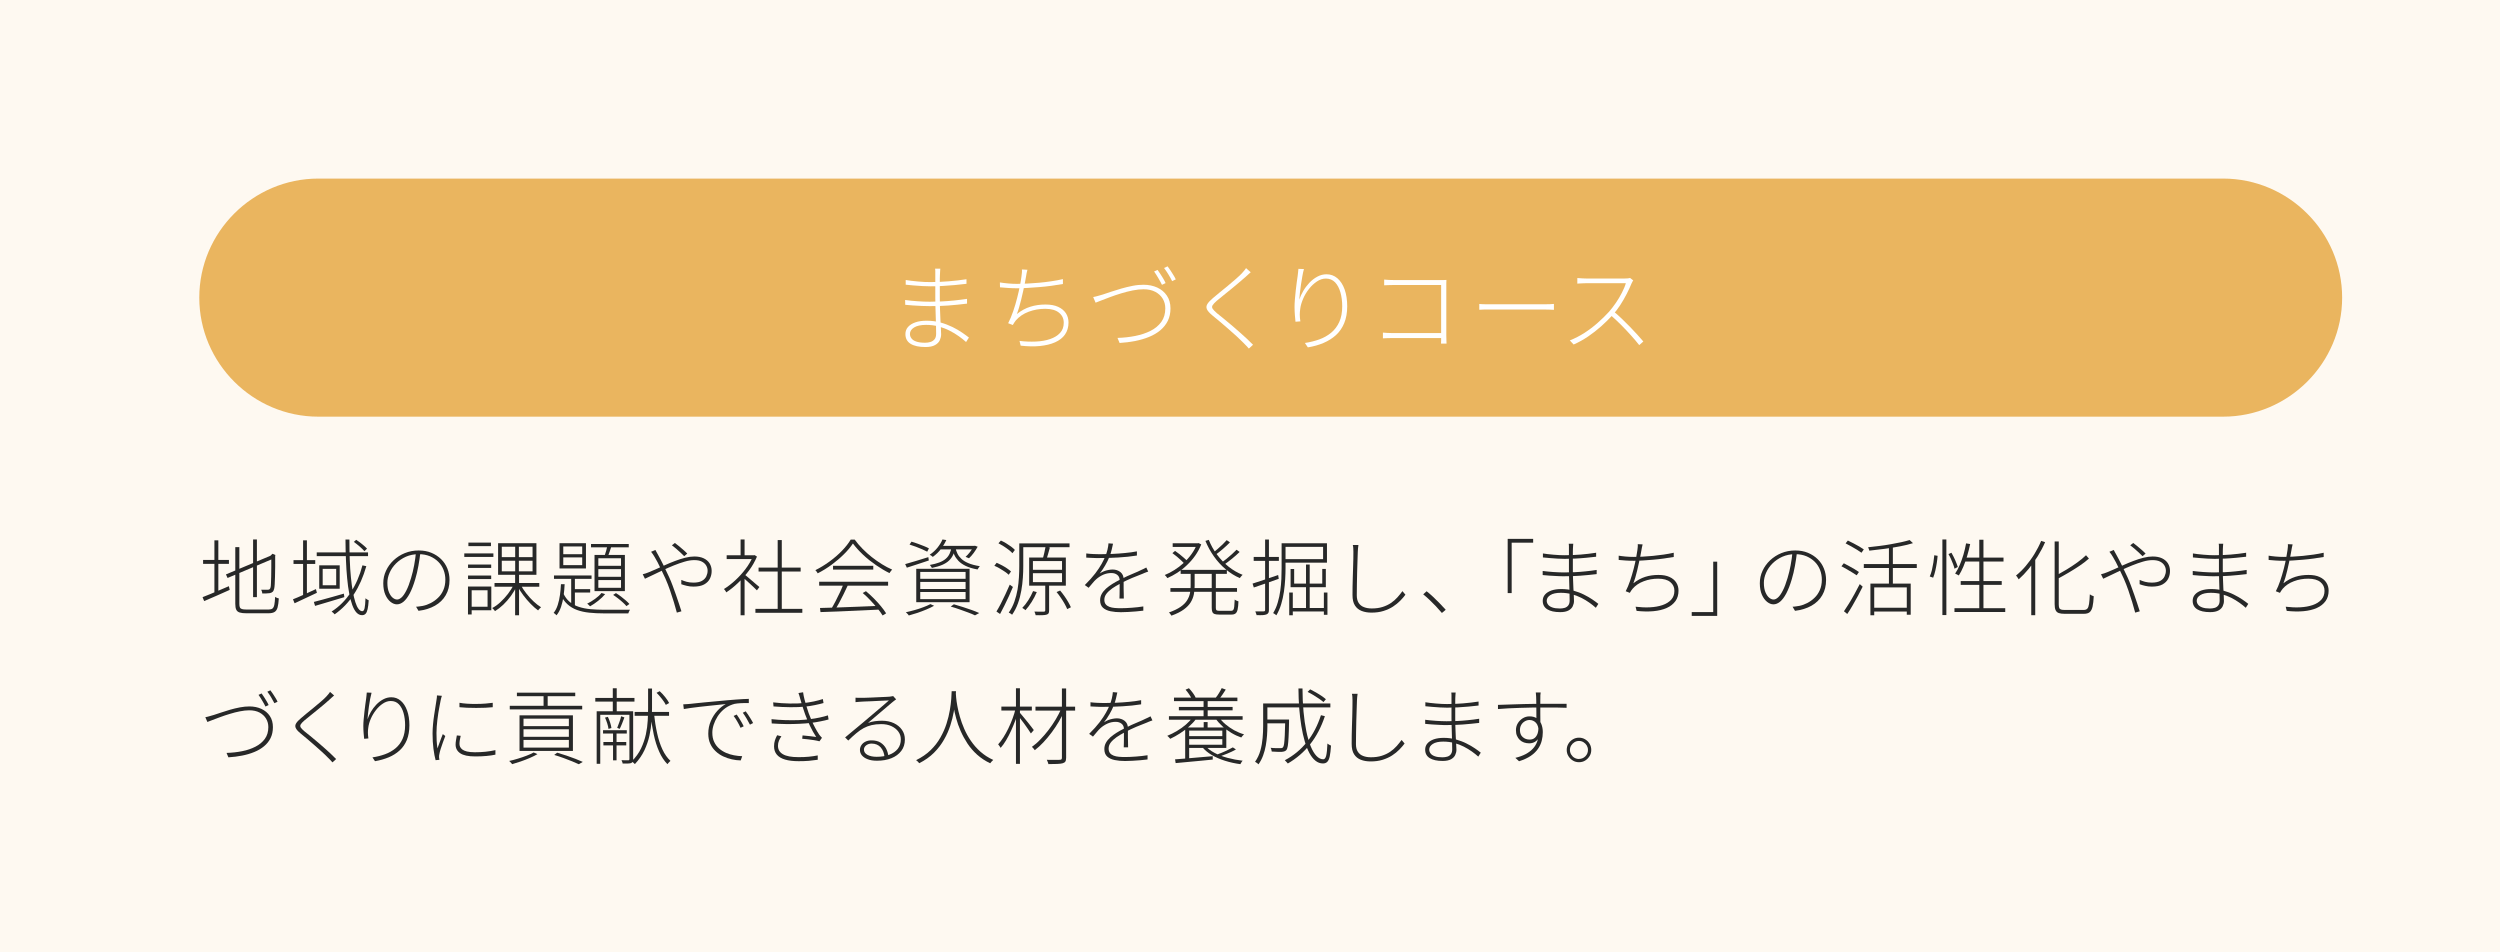 <?xml version="1.0" encoding="UTF-8"?>
<svg id="_レイヤー_1" data-name="レイヤー 1" xmlns="http://www.w3.org/2000/svg" viewBox="0 0 420 160">
  <defs>
    <style>
      .cls-1 {
        fill: #fef9f1;
      }

      .cls-2 {
        fill: #fff;
      }

      .cls-3 {
        fill: #272828;
      }

      .cls-4 {
        fill: #eab55f;
      }
    </style>
  </defs>
  <rect class="cls-1" width="420" height="160"/>
  <path class="cls-4" d="M393.48,50c0,11-9,20-20,20H53.48c-11,0-20-9-20-20h0c0-11,9-20,20-20h320c11,0,20,9,20,20h0Z"/>
  <g>
    <path class="cls-3" d="M34.04,100.32c.37-.14.8-.31,1.27-.51.48-.2.98-.41,1.52-.64.54-.22,1.08-.45,1.62-.69l.14.62c-.75.34-1.5.67-2.25,1-.75.33-1.43.62-2.04.88l-.27-.66ZM34.12,94.07h4.34v.66h-4.34v-.66ZM36.02,90.78h.66v8.97h-.66v-8.97ZM37.96,96.5l7.71-3.23.27.57-7.71,3.26-.27-.6ZM39.55,91.92h.66v9.55c0,.24.03.43.09.57.06.14.18.23.34.28.17.05.42.08.74.08h3.75c.29,0,.51-.06.65-.17.14-.12.25-.33.31-.64.06-.31.11-.75.13-1.32.09.07.2.12.31.17.12.05.22.08.31.1-.04.63-.1,1.13-.2,1.49-.1.36-.26.62-.5.77-.23.15-.58.23-1.04.23h-3.71c-.48,0-.85-.04-1.13-.13-.28-.09-.47-.25-.57-.48-.11-.23-.16-.55-.16-.97v-9.52ZM42.52,90.63h.64v9.69h-.64v-9.69ZM45.57,93.37h-.14l.22-.21.13-.13.49.21-.04.14c0,.64,0,1.27,0,1.87,0,.6-.01,1.15-.03,1.65s-.03.91-.05,1.25c-.02.34-.05.58-.08.71-.05.26-.14.45-.27.57-.14.12-.3.19-.5.22-.18.03-.39.04-.62.05-.24,0-.45,0-.62,0,0-.1-.03-.21-.06-.33-.03-.12-.07-.22-.12-.3.2,0,.41.01.63.01h.46c.12,0,.22-.03.31-.08.08-.05.14-.17.18-.34.03-.1.05-.31.06-.63.01-.32.03-.71.04-1.19,0-.48.02-1.01.02-1.6,0-.59,0-1.22,0-1.87Z"/>
    <path class="cls-3" d="M49.22,100.68c.49-.19,1.08-.44,1.76-.75.68-.31,1.38-.63,2.09-.96l.17.62c-.65.31-1.31.62-1.96.92-.65.31-1.25.59-1.79.84l-.27-.67ZM49.31,94.1h3.65v.64h-3.65v-.64ZM50.92,90.78h.64v9.38h-.64v-9.38ZM52.74,101.12c.41-.11.89-.24,1.44-.38s1.13-.31,1.74-.48c.62-.18,1.23-.35,1.85-.53l.08.59c-.87.26-1.73.52-2.6.78-.86.26-1.64.49-2.32.69l-.2-.66ZM53.21,92.8h8.62v.63h-8.62v-.63ZM53.63,94.98h3.44v3.93h-3.44v-3.93ZM54.21,95.57v2.76h2.27v-2.76h-2.27ZM60.9,94.98l.64.14c-.51,1.8-1.21,3.38-2.09,4.73-.88,1.35-1.96,2.47-3.23,3.36-.03-.04-.07-.09-.13-.15-.06-.07-.13-.13-.2-.18-.07-.06-.13-.1-.18-.14,1.28-.82,2.35-1.89,3.21-3.21.86-1.32,1.52-2.83,1.97-4.55ZM58.03,90.64h.67c0,1.2.02,2.34.06,3.4.04,1.06.1,2.04.19,2.93s.19,1.7.32,2.4c.13.7.27,1.3.43,1.8s.34.87.54,1.13c.2.26.41.38.63.38.18,0,.3-.17.38-.5.07-.33.13-.89.15-1.67.07.07.16.13.27.2.1.07.19.11.27.14-.04.63-.1,1.12-.18,1.48-.08.36-.19.62-.34.78-.15.16-.35.24-.6.24-.35,0-.65-.15-.92-.43s-.51-.71-.71-1.25-.37-1.2-.52-1.96c-.15-.76-.26-1.61-.35-2.56-.09-.95-.16-1.97-.2-3.06-.05-1.09-.07-2.23-.08-3.43ZM59.43,91.05l.41-.36c.33.21.66.46,1.01.74.35.28.62.53.81.74l-.43.43c-.2-.22-.46-.48-.8-.78s-.67-.55-.99-.78Z"/>
    <path class="cls-3" d="M70.63,92.79c-.08.73-.2,1.49-.34,2.28s-.32,1.54-.53,2.24c-.28.96-.59,1.75-.92,2.38-.33.62-.68,1.09-1.04,1.39s-.73.45-1.13.45c-.35,0-.7-.14-1.05-.41-.35-.28-.65-.68-.88-1.2-.23-.53-.35-1.17-.35-1.93s.15-1.44.46-2.1c.3-.66.73-1.25,1.27-1.76.55-.51,1.18-.92,1.9-1.21.72-.29,1.49-.44,2.31-.44s1.51.13,2.14.39c.63.26,1.18.62,1.64,1.07.46.45.81.98,1.05,1.58.24.6.36,1.24.36,1.91,0,.98-.21,1.84-.64,2.57-.42.73-1.03,1.32-1.81,1.76-.78.44-1.7.73-2.76.86l-.41-.69c.2,0,.4-.03.6-.06.21-.03.38-.06.53-.08.45-.09.89-.25,1.34-.48.44-.23.85-.52,1.22-.88.37-.35.67-.78.89-1.29.22-.5.34-1.09.34-1.75,0-.58-.1-1.12-.3-1.64-.2-.51-.49-.97-.88-1.36-.39-.39-.86-.7-1.41-.94-.56-.23-1.19-.35-1.9-.35-.78,0-1.5.15-2.14.43-.64.29-1.2.67-1.67,1.14-.47.47-.82.99-1.07,1.56-.25.57-.37,1.13-.37,1.68,0,.65.09,1.19.27,1.6.18.42.39.72.64.92.25.2.49.29.73.29s.48-.12.74-.35c.26-.23.53-.62.8-1.15.28-.53.54-1.24.8-2.11.21-.68.38-1.4.52-2.15.14-.75.24-1.49.31-2.21h.73Z"/>
    <path class="cls-3" d="M78,92.97h4.89v.6h-4.89v-.6ZM78.62,98.54h.62v4.69h-.62v-4.69ZM78.63,94.84h3.89v.57h-3.89v-.57ZM78.63,96.69h3.89v.59h-3.89v-.59ZM78.69,91.16h3.79v.59h-3.79v-.59ZM78.94,98.54h3.6v3.99h-3.6v-.6h2.97v-2.77h-2.97v-.62ZM86.29,98.25l.52.2c-.25.56-.58,1.11-.97,1.66-.4.55-.83,1.04-1.29,1.48-.46.44-.93.8-1.39,1.08-.03-.05-.07-.1-.13-.17-.06-.07-.11-.13-.17-.19-.06-.06-.11-.11-.17-.16.47-.24.93-.57,1.38-.99.45-.42.88-.88,1.27-1.39.39-.51.71-1.02.95-1.53ZM83.08,97.94h7.52v.63h-7.52v-.63ZM83.68,91.26h6.44v5.31h-6.44v-5.31ZM84.3,91.85v1.75h5.17v-1.75h-5.17ZM84.3,94.2v1.78h5.17v-1.78h-5.17ZM86.55,91.57h.62v4.72h.03v7.07h-.66v-7.07h.01v-4.72ZM87.48,98.27c.25.48.57.96.95,1.44.38.49.78.93,1.21,1.33.43.4.85.73,1.26.98-.06.05-.11.1-.18.16s-.12.12-.18.19c-.06.06-.1.13-.14.18-.4-.29-.82-.66-1.25-1.1-.43-.44-.84-.92-1.23-1.44-.39-.51-.71-1.02-.97-1.53l.52-.22Z"/>
    <path class="cls-3" d="M94.24,98.15h.62c-.03.65-.09,1.31-.18,1.96-.09.65-.23,1.26-.42,1.83-.19.56-.44,1.04-.77,1.43-.05-.07-.12-.14-.22-.22-.1-.08-.18-.14-.26-.19.29-.35.52-.8.69-1.33.17-.53.3-1.1.38-1.71.08-.61.13-1.2.16-1.78ZM93.07,96.68h6.31v.57h-6.31v-.57ZM94,91.26h4.44v4.24h-4.44v-4.24ZM94.63,99.65c.27.61.63,1.09,1.07,1.46s.96.65,1.54.84c.58.19,1.23.32,1.95.39.71.06,1.49.1,2.32.1h1.54c.37,0,.75,0,1.13,0,.38,0,.72,0,1.01,0h.64c-.05.07-.1.17-.15.29-.06.12-.1.23-.13.32h-4.05c-.91,0-1.74-.04-2.5-.12-.76-.08-1.44-.23-2.05-.45s-1.14-.54-1.61-.96c-.47-.42-.86-.97-1.18-1.65l.46-.21ZM94.63,91.81v1.29h3.18v-1.29h-3.18ZM94.63,93.64v1.3h3.18v-1.3h-3.18ZM95.96,96.85h.62v5.17l-.62-.41v-4.76ZM96.29,98.97h2.86v.57h-2.86v-.57ZM101.07,99.63l.6.18c-.32.38-.71.76-1.18,1.13-.47.37-.92.68-1.36.92-.03-.03-.07-.07-.13-.13-.06-.06-.11-.12-.18-.18-.06-.06-.12-.1-.18-.13.45-.22.89-.49,1.33-.81.44-.31.8-.64,1.08-.99ZM99.29,91.39h6.34v.56h-6.34v-.56ZM99.88,93.23h5.1v6.08h-5.1v-6.08ZM100.52,93.79v1.27h3.81v-1.27h-3.81ZM100.52,95.61v1.29h3.81v-1.29h-3.81ZM100.52,97.45v1.3h3.81v-1.3h-3.81ZM102.09,91.54l.67.11c-.1.33-.21.67-.34,1.03-.12.36-.23.67-.34.93l-.55-.11c.1-.28.21-.61.31-.98.1-.37.18-.7.24-.98ZM103,99.95l.48-.31c.28.17.56.36.85.58.29.22.56.44.8.65.25.21.45.42.61.6l-.5.36c-.16-.2-.36-.41-.61-.63-.25-.22-.51-.45-.8-.67-.28-.22-.56-.42-.83-.59Z"/>
    <path class="cls-3" d="M107.96,96.48c.16-.04.34-.09.53-.15.2-.06.35-.13.48-.18.32-.12.71-.29,1.18-.5s.98-.44,1.53-.69c.55-.25,1.12-.49,1.71-.71.59-.23,1.16-.41,1.72-.55s1.07-.21,1.54-.21c.61,0,1.13.1,1.56.3.43.2.77.49,1,.85.23.37.35.8.35,1.28s-.1.9-.3,1.3c-.2.4-.52.72-.97.97-.44.24-1.04.36-1.79.36-.39,0-.77-.04-1.12-.13s-.66-.17-.92-.27v-.73c.27.12.56.23.9.32.34.09.72.14,1.13.14.61,0,1.08-.1,1.43-.29.35-.2.59-.45.74-.76.14-.31.22-.62.22-.95,0-.31-.08-.6-.24-.87-.16-.27-.4-.49-.73-.66-.33-.17-.75-.25-1.27-.25-.49,0-1.02.08-1.6.25-.58.17-1.19.38-1.83.64-.64.26-1.26.53-1.86.81-.61.28-1.17.56-1.69.81-.52.26-.95.46-1.31.62l-.38-.77ZM110.12,92.41c.04.07.08.15.13.25.05.1.11.21.17.31.06.1.11.2.16.29.26.47.56,1.03.88,1.69.33.66.64,1.33.95,2,.21.46.41.94.6,1.46s.38,1.03.56,1.55c.18.51.34,1,.5,1.47.15.47.29.89.41,1.27l-.77.22c-.14-.53-.31-1.12-.5-1.76-.2-.64-.41-1.29-.64-1.97-.23-.67-.49-1.33-.77-1.97-.24-.51-.48-1.01-.7-1.48-.22-.48-.43-.9-.62-1.27-.19-.37-.36-.67-.5-.89-.07-.13-.17-.28-.28-.45-.11-.17-.22-.31-.32-.43l.74-.31ZM114.95,93.44c-.19-.19-.4-.39-.64-.62-.24-.22-.49-.44-.74-.66s-.48-.4-.69-.55l.5-.39c.16.11.36.27.62.48.25.21.51.42.78.66.27.23.49.45.68.64l-.5.43Z"/>
    <path class="cls-3" d="M126.5,93.29h.14l.14-.03.39.25c-.35.83-.8,1.62-1.36,2.37-.56.75-1.18,1.44-1.83,2.06s-1.31,1.15-1.97,1.58c-.02-.06-.05-.12-.1-.2-.05-.07-.1-.14-.15-.21-.05-.06-.09-.12-.14-.15.63-.39,1.27-.88,1.9-1.46.63-.58,1.22-1.22,1.74-1.92.53-.7.94-1.41,1.24-2.13v-.17ZM122.08,93.29h4.68v.63h-4.68v-.63ZM124.42,90.63h.67v3h-.67v-3ZM124.42,97.13l.67-.8v7.03h-.67v-6.23ZM125.05,96.48c.11.08.29.23.52.43.24.2.49.42.76.65s.52.45.75.64c.23.2.39.34.5.42l-.42.56c-.12-.13-.29-.3-.52-.51-.22-.21-.46-.43-.72-.67-.26-.24-.5-.46-.74-.67-.23-.21-.42-.36-.55-.48l.41-.38ZM126.91,102.29h7.88v.66h-7.88v-.66ZM127.44,95.36h7.07v.66h-7.07v-.66ZM130.65,90.73h.69v11.89h-.69v-11.89Z"/>
    <path class="cls-3" d="M143.28,91.32c-.38.58-.88,1.18-1.5,1.79-.62.62-1.31,1.2-2.06,1.76-.76.56-1.54,1.04-2.35,1.45-.03-.06-.06-.12-.1-.18s-.09-.13-.14-.19-.1-.11-.15-.16c.8-.4,1.59-.88,2.36-1.44s1.47-1.16,2.09-1.8c.62-.64,1.12-1.27,1.49-1.9h.67c.37.52.81,1.03,1.3,1.53.49.5,1.01.97,1.57,1.41.56.44,1.13.84,1.71,1.2.58.36,1.15.66,1.71.9-.07.08-.15.17-.24.29s-.15.22-.21.3c-.74-.36-1.49-.81-2.26-1.34s-1.49-1.1-2.16-1.73c-.67-.63-1.24-1.26-1.71-1.89ZM137.62,97.73h11.58v.66h-11.58v-.66ZM137.76,102.14c.8-.02,1.75-.05,2.83-.08,1.09-.04,2.25-.08,3.48-.13,1.23-.05,2.46-.1,3.7-.15v.63c-1.22.06-2.42.11-3.63.17-1.2.06-2.35.1-3.43.15-1.08.04-2.04.08-2.87.1l-.08-.69ZM141.7,98.12l.73.22c-.21.46-.45.94-.69,1.45-.25.51-.5,1-.76,1.48-.26.48-.51.91-.76,1.29l-.6-.21c.23-.38.48-.82.74-1.32.26-.5.51-1.01.75-1.52s.44-.98.59-1.4ZM139.95,95.05h6.76v.64h-6.76v-.64ZM144.93,99.63l.55-.31c.44.36.88.77,1.32,1.21.44.44.84.88,1.2,1.32.36.44.65.83.87,1.19l-.59.36c-.21-.35-.5-.75-.87-1.2s-.76-.89-1.19-1.35c-.43-.46-.86-.87-1.29-1.23Z"/>
    <path class="cls-3" d="M152.07,94.77c.49-.14,1.09-.31,1.78-.52s1.4-.43,2.11-.65l.08.56c-.64.21-1.29.43-1.93.64-.64.21-1.23.41-1.76.57l-.28-.6ZM156.31,101.49l.62.28c-.37.21-.8.41-1.29.62-.49.21-.99.39-1.5.57-.52.17-1.01.32-1.46.44-.03-.05-.07-.1-.13-.18-.06-.07-.12-.14-.19-.2-.07-.06-.13-.11-.18-.16.48-.1.97-.23,1.48-.37.51-.14.99-.3,1.46-.48.46-.17.87-.35,1.21-.53ZM152.81,91.48l.32-.48c.33.09.67.21,1.04.34.36.13.71.26,1.05.4.34.14.62.26.84.39l-.29.55c-.22-.12-.5-.25-.84-.4-.34-.14-.69-.29-1.06-.43-.37-.14-.72-.26-1.06-.36ZM153.93,95.56h8.96v5.61h-8.96v-5.61ZM154.6,96.09v1.15h7.62v-1.15h-7.62ZM154.6,97.77v1.18h7.62v-1.18h-7.62ZM154.6,99.46v1.19h7.62v-1.19h-7.62ZM158.34,90.63l.64.1c-.22.49-.52.98-.88,1.47-.36.5-.83.95-1.39,1.36-.06-.06-.14-.13-.24-.2-.1-.07-.2-.12-.28-.16.53-.36.98-.77,1.34-1.23.36-.46.63-.9.8-1.33ZM159.88,91.89h.64c-.08.5-.21.93-.39,1.31s-.41.71-.71.99c-.3.28-.68.52-1.15.72-.47.2-1.04.36-1.71.5-.04-.07-.09-.16-.16-.26-.07-.1-.13-.18-.19-.24.62-.11,1.16-.25,1.6-.42.44-.17.8-.37,1.08-.62.28-.24.5-.53.65-.86.15-.33.26-.71.33-1.13ZM157.96,91.71h5.77v.59h-6.19l.42-.59ZM159.72,101.9l.53-.38c.52.15,1.05.31,1.57.48.53.17,1.02.34,1.48.5.46.17.87.33,1.21.49l-.71.39c-.31-.15-.68-.31-1.12-.47-.44-.16-.91-.33-1.41-.51-.5-.18-1.02-.35-1.55-.5ZM160.52,92.06c.07.32.18.63.33.95s.38.61.67.88c.29.28.69.52,1.19.73.5.21,1.14.38,1.9.5-.06.07-.12.15-.2.26-.08.11-.14.2-.18.29-.8-.14-1.46-.34-1.98-.59-.52-.25-.93-.54-1.23-.85-.3-.32-.54-.66-.7-1.02-.16-.36-.29-.72-.39-1.08l.59-.07ZM163.52,91.71h.13l.14-.03.46.17c-.2.35-.42.71-.68,1.06-.26.35-.52.64-.78.88l-.57-.24c.24-.21.48-.48.72-.78s.43-.61.58-.91v-.14Z"/>
    <path class="cls-3" d="M167.05,95.05l.39-.5c.29.12.59.27.9.43s.59.34.86.52c.27.18.48.35.65.51l-.39.55c-.17-.17-.38-.34-.65-.52-.27-.18-.55-.36-.86-.54-.31-.18-.61-.33-.9-.45ZM167.4,102.74c.22-.36.47-.8.73-1.3.26-.5.52-1.04.78-1.6.26-.56.5-1.1.73-1.62l.53.39c-.2.49-.42,1-.67,1.54-.25.54-.51,1.07-.76,1.59s-.5.99-.73,1.41l-.6-.41ZM167.74,91.27l.41-.46c.29.13.59.29.89.47.3.18.58.37.84.56.26.19.46.38.62.55l-.41.55c-.16-.18-.37-.37-.63-.57s-.54-.4-.84-.59c-.3-.19-.59-.36-.88-.51ZM171.24,91.29h.67v3.84c0,.6-.02,1.25-.07,1.95-.05.7-.13,1.41-.26,2.14s-.31,1.44-.56,2.13c-.25.7-.58,1.34-.99,1.93-.04-.05-.09-.09-.16-.14-.07-.05-.14-.09-.21-.13s-.13-.07-.19-.09c.4-.57.72-1.19.95-1.85.23-.66.41-1.34.53-2.03.12-.69.19-1.37.23-2.04.04-.67.06-1.29.06-1.87v-3.84ZM171.49,91.29h8.19v.64h-8.19v-.64ZM173.55,99.3l.63.17c-.23.56-.52,1.11-.86,1.65-.34.54-.69,1-1.04,1.39-.04-.04-.09-.08-.16-.13-.07-.05-.14-.09-.2-.14-.07-.05-.13-.08-.18-.11.36-.36.7-.8,1.02-1.3.32-.5.58-1.01.8-1.53ZM172.9,93.67h6.16v4.72h-6.16v-4.72ZM173.53,94.26v1.47h4.89v-1.47h-4.89ZM173.53,96.3v1.5h4.89v-1.5h-4.89ZM175.59,98.15h.66v4.41c0,.2-.03.35-.08.46-.06.11-.16.18-.32.23-.16.06-.39.09-.69.1-.3.01-.69.02-1.17,0-.02-.08-.05-.18-.08-.29-.04-.11-.08-.21-.13-.31.38,0,.72.01,1.01.01h.57c.16,0,.24-.08.24-.22v-4.4ZM175.67,91.81l.71.18c-.1.35-.21.71-.31,1.11-.11.39-.21.72-.32.98l-.59-.15c.09-.29.19-.64.28-1.05.09-.41.17-.77.22-1.06ZM177.51,99.46l.59-.25c.24.28.48.59.72.93.24.34.45.67.64,1,.19.33.34.62.45.88l-.62.31c-.1-.26-.25-.56-.44-.9-.19-.34-.4-.68-.64-1.02-.23-.35-.47-.66-.71-.95Z"/>
    <path class="cls-3" d="M186.99,91.34c-.07.29-.14.62-.22.98-.08.36-.21.77-.39,1.23-.19.47-.42.95-.71,1.44s-.59.95-.92,1.36c.21-.15.45-.27.69-.37s.5-.17.76-.22c.26-.05.5-.08.72-.08.51,0,.95.15,1.31.43.36.29.54.7.54,1.22v.68c0,.28,0,.57,0,.88s.01.61.02.9c0,.29.01.54.01.76h-.73c0-.2.02-.43.02-.71,0-.27,0-.56.01-.86,0-.3,0-.58,0-.85v-.67c0-.38-.14-.68-.4-.88-.26-.21-.59-.31-1-.31-.48,0-.93.1-1.37.29-.43.2-.83.45-1.18.77-.2.18-.4.39-.6.64-.21.25-.42.51-.66.78l-.64-.46c.72-.71,1.3-1.36,1.76-1.96.45-.6.81-1.13,1.07-1.61.26-.48.46-.88.59-1.2.17-.39.3-.78.39-1.18.09-.39.15-.75.17-1.06l.74.06ZM182.49,92.98c.38.05.79.08,1.21.1s.79.03,1.1.03c.63,0,1.31-.02,2.02-.05.71-.03,1.42-.08,2.14-.15.72-.06,1.4-.16,2.04-.28v.7c-.49.07-1,.14-1.53.2-.54.06-1.08.1-1.63.13-.55.03-1.09.06-1.61.07-.52.01-1.01.02-1.47.02-.21,0-.43,0-.69,0-.25,0-.51-.01-.78-.03-.27-.01-.54-.03-.8-.04v-.71ZM192.94,96.01c-.1.04-.21.07-.32.11-.11.04-.22.08-.34.13-.11.05-.22.09-.32.14-.52.2-1.12.43-1.78.71-.66.28-1.33.6-2.02.97-.49.25-.92.52-1.32.79-.39.28-.71.57-.95.88-.24.31-.36.65-.36,1.02,0,.32.08.57.23.76.15.19.36.33.62.43.26.1.56.16.9.19.34.03.7.04,1.07.04.51,0,1.11-.03,1.79-.08.68-.05,1.32-.12,1.94-.22v.71c-.39.05-.79.09-1.23.13-.44.04-.88.07-1.31.09-.43.02-.84.04-1.23.04-.63,0-1.2-.05-1.74-.16-.53-.11-.96-.31-1.27-.59-.32-.29-.48-.71-.48-1.26,0-.38.09-.74.27-1.06.18-.33.43-.62.73-.9.31-.27.66-.53,1.04-.77s.79-.47,1.2-.67c.46-.24.9-.46,1.32-.65s.83-.37,1.23-.53c.39-.16.75-.32,1.06-.48.18-.08.34-.16.48-.22.14-.06.28-.13.43-.22l.32.69Z"/>
    <path class="cls-3" d="M201.08,91.27h.14l.14-.03.45.22c-.27.68-.61,1.31-1.02,1.89s-.87,1.11-1.39,1.6c-.51.49-1.05.91-1.61,1.27-.56.36-1.12.66-1.68.9-.04-.07-.1-.17-.19-.27s-.17-.19-.24-.25c.53-.21,1.07-.49,1.61-.83s1.06-.73,1.55-1.18c.49-.45.93-.94,1.32-1.48.39-.54.7-1.1.92-1.69v-.15ZM200.03,96.03h.67v2.39c0,.48-.04.95-.13,1.41s-.26.91-.52,1.34-.65.84-1.17,1.22-1.21.73-2.08,1.04c-.03-.06-.07-.12-.12-.18s-.1-.13-.15-.2c-.05-.07-.1-.12-.16-.15.82-.29,1.48-.61,1.97-.95s.86-.71,1.1-1.11c.24-.39.4-.79.48-1.2.07-.41.11-.82.11-1.24v-2.38ZM196.63,98.79h11.19v.63h-11.19v-.63ZM196.96,92.93l.45-.38c.24.16.49.34.75.55.26.21.5.42.74.62.23.2.42.38.56.54l-.46.45c-.14-.16-.32-.34-.55-.55-.22-.21-.46-.42-.72-.64-.26-.21-.51-.41-.76-.59ZM197.01,91.27h4.3v.62h-4.3v-.62ZM198.35,95.74h7.76v.67h-7.76v-.67ZM203.08,90.7c.34.87.8,1.69,1.37,2.46.57.77,1.22,1.45,1.95,2.04.73.58,1.52,1.04,2.36,1.37-.06.05-.11.1-.17.17-.06.07-.12.14-.17.2-.05.07-.1.13-.13.18-.84-.36-1.63-.86-2.37-1.48s-1.4-1.34-1.98-2.16c-.58-.82-1.05-1.69-1.43-2.61l.57-.18ZM203.57,96.05h.69v6.08c0,.2.04.33.11.39s.25.1.52.1h1.93c.16,0,.28-.05.36-.14.08-.09.14-.27.17-.55.03-.27.06-.67.08-1.2.08.07.19.12.31.18.12.05.23.09.32.12-.02.59-.07,1.04-.14,1.36s-.19.55-.35.67c-.16.13-.39.19-.7.19h-2.02c-.34,0-.59-.03-.78-.09-.18-.06-.31-.17-.39-.34-.07-.16-.11-.4-.11-.71v-6.06ZM206.08,90.74l.55.38c-.35.36-.76.74-1.2,1.12-.45.38-.86.71-1.23.97l-.43-.34c.25-.19.52-.4.8-.65.28-.25.56-.5.83-.76s.5-.5.69-.72ZM207.74,92.35l.52.38c-.38.37-.82.76-1.3,1.15-.49.39-.94.73-1.36,1.02l-.42-.35c.27-.19.56-.41.88-.67.31-.26.62-.52.92-.79.3-.27.56-.52.77-.74Z"/>
    <path class="cls-3" d="M210.44,98.04c.53-.18,1.18-.39,1.95-.64.77-.25,1.55-.52,2.34-.8l.1.64c-.74.26-1.47.52-2.21.78-.73.26-1.39.48-1.98.68l-.21-.66ZM210.62,93.56h4.23v.66h-4.23v-.66ZM212.54,90.64h.64v11.83c0,.22-.03.39-.1.5-.07.11-.17.2-.32.25-.14.06-.34.1-.6.12-.26.01-.62.02-1.06,0,0-.07-.03-.17-.08-.29-.04-.12-.09-.23-.13-.34.33,0,.62.01.88.01s.43,0,.52-.01c.08,0,.15-.02.19-.05s.06-.1.06-.2v-11.83ZM215.31,91.27h.66v4.17c0,.57-.02,1.19-.06,1.88-.04.68-.11,1.38-.21,2.09-.1.71-.26,1.41-.46,2.09s-.48,1.3-.81,1.87c-.04-.04-.09-.08-.16-.13-.07-.05-.14-.09-.2-.14-.07-.05-.13-.08-.18-.1.34-.56.6-1.16.78-1.81.19-.64.33-1.3.42-1.97s.15-1.32.18-1.97c.03-.64.04-1.25.04-1.82v-4.17ZM215.68,91.27h7.25v3.26h-7.27v-.6h6.62v-2.06h-6.61v-.6ZM216.59,99.55h.6v3.81h-.6v-3.81ZM216.82,95.59h.6v2.45h4.72v-2.46h.6v3.07h-5.92v-3.05ZM216.94,102.14h5.64v.59h-5.64v-.59ZM219.41,94.84h.62v7.56h-.62v-7.56ZM222.41,99.55h.6v3.74h-.6v-3.74Z"/>
    <path class="cls-3" d="M228.22,91.53c-.04.2-.06.38-.07.57,0,.18-.02.38-.04.58,0,.4-.03.9-.05,1.5-.02.6-.04,1.24-.06,1.92-.01.68-.03,1.36-.04,2.04-.01.68-.02,1.31-.02,1.88,0,.53.11.96.32,1.28.21.32.51.56.89.7.38.15.81.22,1.31.22.67,0,1.27-.08,1.81-.25.53-.17,1-.39,1.41-.67.41-.28.77-.59,1.08-.94.31-.35.59-.69.85-1.05l.5.6c-.24.33-.54.67-.88,1.02-.35.35-.75.68-1.21.98-.46.3-.99.54-1.59.73-.6.19-1.27.28-2.02.28-.62,0-1.16-.09-1.65-.28-.48-.19-.86-.49-1.13-.92-.28-.43-.41-1.01-.41-1.75,0-.44,0-.92.01-1.44,0-.52.02-1.06.04-1.6.02-.55.03-1.08.05-1.6.01-.52.03-1.01.04-1.47,0-.46.01-.84.01-1.16,0-.22,0-.43-.02-.62-.01-.19-.04-.37-.08-.52h.94Z"/>
    <path class="cls-3" d="M242.25,102.99c-.32-.38-.66-.76-1.02-1.14-.36-.38-.72-.74-1.08-1.08s-.71-.65-1.05-.92l.57-.52c.35.27.7.58,1.07.92.37.35.74.71,1.1,1.08.36.38.71.75,1.04,1.11l-.63.53Z"/>
    <path class="cls-3" d="M253.29,90.53h4.28v.64h-3.61v8.47h-.67v-9.11Z"/>
    <path class="cls-3" d="M259.15,95.92c.27.04.56.07.87.1s.62.06.94.08c.32.02.64.03.95.05s.59.02.85.02c.57,0,1.16-.01,1.76-.04s1.22-.07,1.84-.14c.63-.06,1.25-.14,1.88-.24v.7c-.47.06-.93.11-1.4.15s-.93.09-1.38.12c-.45.03-.9.06-1.35.07s-.9.02-1.34.02c-.35,0-.73,0-1.16-.03-.42-.02-.85-.04-1.27-.07-.42-.03-.81-.06-1.17-.1v-.7ZM264.31,91.33c0,.11-.02.24-.03.37,0,.14-.02.31-.03.54,0,.11-.01.3-.01.56v2.88c0,.51,0,1.04.03,1.57.02.53.04,1.04.06,1.53.02.49.05.92.07,1.3.02.38.03.68.03.9,0,.28-.07.56-.2.85-.13.29-.36.53-.7.72-.34.19-.81.29-1.41.29-.94,0-1.67-.16-2.18-.48s-.76-.79-.76-1.43c0-.4.13-.75.38-1.04.25-.29.61-.52,1.08-.69.47-.16,1.02-.24,1.67-.24.72,0,1.4.09,2.04.27.64.18,1.23.4,1.76.67.54.27,1.01.54,1.42.82.41.28.74.52.99.73l-.42.66c-.31-.28-.67-.57-1.08-.86-.41-.29-.87-.57-1.37-.82-.5-.25-1.04-.46-1.61-.61-.57-.15-1.18-.23-1.83-.23-.77,0-1.36.13-1.76.39-.4.26-.6.57-.6.94,0,.23.07.45.22.65.14.2.38.36.71.48s.76.18,1.29.18c.29,0,.56-.04.8-.11s.45-.21.6-.41c.15-.2.23-.47.23-.81,0-.31,0-.69-.02-1.16-.01-.46-.03-.95-.04-1.46-.01-.51-.03-1-.04-1.45s-.02-.83-.02-1.13v-3.58c0-.11,0-.25,0-.41,0-.16-.02-.28-.03-.36h.77ZM259.22,92.98c.21.04.48.07.79.11.31.04.64.07.99.1.35.03.68.06,1.01.07.33.01.61.02.85.02.86,0,1.75-.04,2.66-.11.91-.07,1.79-.18,2.63-.31v.67c-.55.07-1.12.13-1.71.18-.59.06-1.19.1-1.79.13s-1.19.05-1.78.05c-.34,0-.73-.01-1.2-.04-.46-.02-.91-.06-1.36-.1s-.81-.08-1.1-.1v-.69Z"/>
    <path class="cls-3" d="M271.91,93.35c.33.06.73.1,1.2.15.47.04.91.06,1.32.06.45,0,.95-.01,1.51-.04.56-.03,1.13-.07,1.74-.13.6-.06,1.2-.13,1.81-.22.6-.09,1.17-.19,1.7-.31v.71c-.52.09-1.08.18-1.67.26-.59.08-1.19.15-1.79.2s-1.18.09-1.74.13-1.07.05-1.53.05-.88-.01-1.29-.04c-.42-.03-.82-.06-1.23-.1v-.71ZM275.96,91.47c-.05.15-.09.32-.12.51-.03.19-.06.37-.09.52-.04.22-.09.51-.16.87-.07.35-.15.74-.25,1.17s-.19.85-.29,1.29c-.1.43-.21.84-.32,1.21-.11.37-.22.69-.32.95.63-.5,1.3-.86,1.99-1.08s1.43-.32,2.21-.32,1.37.11,1.87.34c.5.23.88.54,1.13.94.26.4.38.85.38,1.36,0,.69-.17,1.28-.52,1.76s-.83.87-1.46,1.15c-.63.28-1.37.46-2.23.54-.86.08-1.8.06-2.83-.05l-.17-.7c.83.1,1.64.14,2.42.1.78-.04,1.47-.16,2.09-.37s1.1-.51,1.46-.9c.36-.39.55-.89.55-1.5s-.23-1.09-.69-1.47c-.46-.38-1.14-.57-2.04-.57-.85,0-1.66.14-2.42.43-.77.28-1.4.71-1.89,1.28-.08.1-.16.21-.23.31-.07.11-.14.23-.22.36l-.69-.27c.27-.52.52-1.11.74-1.77.22-.66.42-1.32.59-1.98s.31-1.27.41-1.83c.11-.56.18-1,.22-1.32.03-.19.05-.36.06-.53.01-.16.02-.32,0-.48l.81.04Z"/>
    <path class="cls-3" d="M288.49,103.47h-4.28v-.64h3.61v-8.47h.67v9.11Z"/>
    <path class="cls-3" d="M301.89,92.79c-.08.73-.2,1.49-.34,2.28-.14.79-.32,1.54-.53,2.24-.28.96-.59,1.75-.92,2.38-.33.62-.68,1.09-1.04,1.39-.36.3-.74.45-1.13.45-.35,0-.7-.14-1.05-.41-.35-.28-.65-.68-.88-1.2-.23-.53-.35-1.17-.35-1.93s.15-1.44.46-2.1c.3-.66.73-1.25,1.27-1.76.55-.51,1.18-.92,1.9-1.21.72-.29,1.49-.44,2.31-.44s1.51.13,2.14.39c.63.26,1.18.62,1.64,1.07s.81.98,1.05,1.58c.24.6.36,1.24.36,1.91,0,.98-.21,1.84-.64,2.57-.42.73-1.03,1.32-1.81,1.76-.78.44-1.7.73-2.77.86l-.41-.69c.2,0,.4-.03.6-.06.21-.03.38-.06.53-.08.45-.09.89-.25,1.34-.48.44-.23.85-.52,1.22-.88.37-.35.66-.78.89-1.29.22-.5.34-1.09.34-1.75,0-.58-.1-1.12-.3-1.64-.2-.51-.49-.97-.88-1.36-.39-.39-.86-.7-1.41-.94-.56-.23-1.19-.35-1.9-.35-.78,0-1.5.15-2.14.43-.64.29-1.2.67-1.67,1.14-.47.47-.82.99-1.07,1.56s-.37,1.13-.37,1.68c0,.65.09,1.19.27,1.6.18.42.39.72.64.92.25.2.49.29.73.29s.48-.12.74-.35c.26-.23.53-.62.8-1.15.28-.53.54-1.24.8-2.11.21-.68.38-1.4.52-2.15.14-.75.24-1.49.31-2.21h.73Z"/>
    <path class="cls-3" d="M309.37,95.12l.39-.49c.28.14.58.3.9.48.32.18.63.35.92.52.29.17.53.33.72.47l-.38.55c-.19-.13-.43-.28-.72-.46s-.6-.36-.92-.55c-.32-.19-.63-.36-.92-.51ZM309.78,102.7c.25-.36.53-.8.85-1.31.31-.51.63-1.05.94-1.62s.61-1.12.87-1.64l.49.43c-.24.49-.51,1.02-.81,1.57-.3.55-.6,1.09-.9,1.61-.3.52-.59.99-.88,1.41l-.56-.46ZM310.06,91.29l.38-.48c.3.14.62.3.96.48.34.18.66.35.97.53s.55.34.75.48l-.39.56c-.2-.15-.45-.31-.75-.5s-.62-.37-.96-.56c-.34-.19-.65-.36-.95-.51ZM313.12,94.76h8.9v.66h-8.9v-.66ZM320.82,90.73l.56.52c-.62.2-1.33.37-2.16.53-.82.16-1.68.3-2.58.42-.9.12-1.76.22-2.59.31-.02-.07-.05-.17-.09-.28-.04-.11-.08-.21-.12-.29.61-.06,1.24-.14,1.9-.22.66-.08,1.3-.18,1.92-.29.63-.11,1.21-.22,1.75-.34.54-.12,1.01-.24,1.4-.36ZM314.22,98.05h6.78v5.22h-.66v-4.59h-5.47v4.68h-.64v-5.31ZM314.64,102.1h6.05v.64h-6.05v-.64ZM317.34,91.72h.66v6.71h-.66v-6.71Z"/>
    <path class="cls-3" d="M324.96,93.28l.56.1c-.03.36-.07.77-.14,1.2-.07.44-.15.88-.25,1.31-.1.43-.22.82-.36,1.16l-.57-.2c.14-.31.26-.67.36-1.08.1-.42.18-.84.25-1.27.07-.43.12-.84.15-1.21ZM326.32,90.63h.67v12.7h-.67v-12.7ZM327.34,93.08l.5-.22c.22.38.44.8.64,1.26.2.46.34.84.43,1.13l-.55.29c-.05-.21-.12-.46-.23-.74-.11-.28-.23-.57-.36-.88-.14-.31-.28-.59-.43-.84ZM328.35,102.18h8.53v.64h-8.53v-.64ZM330.32,91.29l.67.11c-.14.67-.31,1.33-.5,1.97-.19.64-.4,1.25-.64,1.81-.23.56-.49,1.06-.77,1.5-.04-.03-.09-.06-.17-.1s-.15-.08-.24-.12c-.08-.04-.15-.07-.21-.1.29-.42.55-.9.78-1.45s.44-1.13.62-1.74c.18-.62.33-1.24.44-1.88ZM329.4,97.62h6.89v.64h-6.89v-.64ZM330.05,93.68h6.54v.66h-6.78l.24-.66ZM332.52,90.67h.7v11.86h-.7v-11.86Z"/>
    <path class="cls-3" d="M342.92,90.87l.66.21c-.35.81-.77,1.6-1.24,2.36s-.98,1.47-1.52,2.13c-.54.66-1.1,1.24-1.68,1.76-.03-.05-.07-.11-.12-.19-.05-.08-.1-.16-.16-.25-.06-.08-.11-.15-.17-.2.57-.46,1.12-.99,1.64-1.61.52-.62,1.01-1.28,1.45-2s.82-1.45,1.14-2.22ZM341.25,94.37l.66-.67h.01v9.65h-.67v-8.97ZM345.18,90.97h.69v10.58c0,.24.03.43.08.57.05.14.15.23.3.28.15.05.36.07.64.07h3.16c.28,0,.49-.07.62-.22.14-.14.23-.41.29-.79.06-.38.1-.92.13-1.61.09.07.2.13.32.19.12.06.23.1.34.13-.04.73-.1,1.31-.2,1.74s-.26.74-.48.93c-.22.19-.56.28-1.02.28h-3.16c-.43,0-.77-.04-1.02-.13-.25-.09-.42-.25-.53-.49-.11-.24-.16-.57-.16-.99v-10.56ZM350.45,93.28l.49.56c-.43.39-.94.78-1.53,1.18s-1.2.78-1.84,1.16c-.64.38-1.27.73-1.9,1.07-.02-.07-.06-.16-.12-.26-.06-.1-.12-.18-.18-.26.62-.34,1.24-.7,1.87-1.08.63-.39,1.23-.78,1.79-1.19s1.03-.8,1.41-1.17Z"/>
    <path class="cls-3" d="M352.96,96.48c.16-.04.34-.09.53-.15.2-.06.35-.13.48-.18.32-.12.71-.29,1.18-.5.47-.21.98-.44,1.53-.69.55-.25,1.12-.49,1.71-.71.59-.23,1.16-.41,1.72-.55s1.07-.21,1.54-.21c.61,0,1.13.1,1.56.3.43.2.77.49,1,.85.23.37.35.8.35,1.28s-.1.9-.3,1.3c-.2.4-.52.72-.97.97-.44.24-1.04.36-1.79.36-.39,0-.77-.04-1.12-.13-.35-.08-.66-.17-.92-.27v-.73c.27.12.56.23.9.32s.72.14,1.13.14c.61,0,1.08-.1,1.43-.29.35-.2.59-.45.73-.76s.22-.62.22-.95c0-.31-.08-.6-.24-.87-.16-.27-.4-.49-.73-.66s-.75-.25-1.27-.25c-.49,0-1.02.08-1.6.25-.58.17-1.19.38-1.83.64-.64.26-1.26.53-1.86.81-.61.28-1.17.56-1.69.81s-.95.46-1.31.62l-.38-.77ZM355.12,92.41c.04.07.08.15.13.25.05.1.11.21.17.31.06.1.11.2.16.29.26.47.56,1.03.88,1.69s.64,1.33.95,2c.21.46.41.94.6,1.46.2.52.38,1.03.56,1.55.18.51.34,1,.5,1.47s.29.89.41,1.27l-.77.22c-.14-.53-.31-1.12-.5-1.76-.2-.64-.41-1.29-.64-1.97s-.49-1.33-.77-1.97c-.24-.51-.48-1.01-.7-1.48-.22-.48-.43-.9-.62-1.27-.19-.37-.36-.67-.5-.89-.07-.13-.17-.28-.28-.45s-.22-.31-.32-.43l.74-.31ZM359.95,93.44c-.19-.19-.4-.39-.64-.62-.24-.22-.49-.44-.74-.66s-.48-.4-.69-.55l.5-.39c.16.11.36.27.62.48.25.21.51.42.78.66.27.23.49.45.68.64l-.5.43Z"/>
    <path class="cls-3" d="M368.35,95.92c.27.04.56.07.87.1.31.03.62.06.95.08s.64.03.94.05c.31.01.59.02.85.02.57,0,1.16-.01,1.76-.04.6-.03,1.22-.07,1.84-.14.63-.06,1.25-.14,1.88-.24v.7c-.47.06-.93.11-1.4.15-.47.05-.93.09-1.38.12-.45.03-.9.06-1.35.07-.45.01-.9.02-1.34.02-.35,0-.73,0-1.15-.03-.42-.02-.85-.04-1.27-.07-.42-.03-.81-.06-1.17-.1v-.7ZM373.5,91.33c0,.11-.02.24-.03.37,0,.14-.02.31-.03.54,0,.11-.01.3-.01.56v2.88c0,.51,0,1.04.03,1.57.02.53.04,1.04.06,1.53s.05.92.07,1.3c.02.38.03.68.03.9,0,.28-.07.56-.2.85-.13.29-.36.53-.7.72-.34.19-.81.29-1.41.29-.94,0-1.67-.16-2.18-.48-.51-.32-.76-.79-.76-1.43,0-.4.13-.75.38-1.04.25-.29.61-.52,1.08-.69.47-.16,1.02-.24,1.67-.24.72,0,1.4.09,2.04.27.64.18,1.23.4,1.76.67.54.27,1.01.54,1.42.82.41.28.74.52.99.73l-.42.66c-.31-.28-.67-.57-1.08-.86-.41-.29-.87-.57-1.36-.82-.5-.25-1.04-.46-1.61-.61-.57-.15-1.18-.23-1.83-.23-.77,0-1.36.13-1.76.39-.4.26-.6.57-.6.94,0,.23.07.45.22.65.14.2.38.36.71.48.33.12.76.18,1.29.18.29,0,.56-.04.8-.11.25-.07.45-.21.6-.41.15-.2.23-.47.23-.81,0-.31,0-.69-.02-1.16-.01-.46-.03-.95-.04-1.46-.01-.51-.03-1-.04-1.45-.01-.45-.02-.83-.02-1.13v-3.58c0-.11,0-.25,0-.41,0-.16-.02-.28-.04-.36h.77ZM368.42,92.98c.21.04.48.07.79.11.31.04.64.07.99.1.34.03.68.06,1.01.07.33.01.61.02.85.02.86,0,1.75-.04,2.66-.11.91-.07,1.79-.18,2.63-.31v.67c-.55.07-1.12.13-1.71.18-.59.06-1.19.1-1.79.13-.6.03-1.19.05-1.78.05-.34,0-.74-.01-1.2-.04-.46-.02-.91-.06-1.36-.1s-.81-.08-1.1-.1v-.69Z"/>
    <path class="cls-3" d="M381.11,93.35c.33.06.73.1,1.2.15.47.04.91.06,1.32.06.45,0,.95-.01,1.5-.04.56-.03,1.13-.07,1.74-.13.6-.06,1.2-.13,1.81-.22.6-.09,1.17-.19,1.7-.31v.71c-.52.09-1.08.18-1.67.26-.59.08-1.19.15-1.79.2-.6.05-1.18.09-1.74.13s-1.07.05-1.53.05-.88-.01-1.3-.04c-.42-.03-.82-.06-1.22-.1v-.71ZM385.16,91.47c-.05.15-.09.32-.12.51-.03.19-.06.37-.09.52-.04.22-.09.51-.16.87-.07.35-.15.74-.24,1.17-.09.42-.19.85-.29,1.29-.1.43-.21.84-.32,1.21-.11.37-.22.69-.32.95.63-.5,1.3-.86,1.99-1.08s1.43-.32,2.21-.32,1.37.11,1.87.34c.5.23.88.54,1.13.94.26.4.39.85.39,1.36,0,.69-.17,1.28-.52,1.76s-.83.87-1.46,1.15c-.63.28-1.37.46-2.23.54-.86.08-1.8.06-2.83-.05l-.17-.7c.83.1,1.64.14,2.42.1.78-.04,1.47-.16,2.09-.37s1.1-.51,1.46-.9c.36-.39.55-.89.55-1.5s-.23-1.09-.69-1.47-1.14-.57-2.04-.57c-.85,0-1.66.14-2.42.43-.77.28-1.4.71-1.89,1.28-.08.1-.16.21-.23.31-.07.11-.14.23-.22.36l-.69-.27c.27-.52.52-1.11.74-1.77.22-.66.42-1.32.59-1.98s.31-1.27.41-1.83c.11-.56.18-1,.22-1.32.03-.19.05-.36.06-.53.01-.16.02-.32,0-.48l.81.04Z"/>
    <path class="cls-3" d="M34.5,120.49c.25-.05.49-.1.7-.17.21-.07.46-.14.73-.21.32-.1.71-.23,1.18-.39.47-.16.97-.32,1.52-.48.55-.16,1.1-.29,1.67-.4.57-.11,1.11-.16,1.61-.16.74,0,1.4.14,2,.41.6.28,1.07.67,1.42,1.19.35.52.52,1.15.52,1.88,0,.69-.13,1.3-.39,1.83-.26.53-.63.99-1.1,1.38-.47.39-1.02.72-1.65.97-.63.26-1.31.46-2.04.6-.74.15-1.5.24-2.3.29l-.31-.74c.91-.03,1.78-.12,2.61-.29.84-.16,1.59-.42,2.25-.76.67-.34,1.19-.78,1.58-1.32.39-.54.58-1.2.58-1.97,0-.52-.13-1-.38-1.42s-.62-.76-1.09-1.02c-.48-.25-1.05-.38-1.72-.38-.49,0-1.01.06-1.57.17s-1.13.25-1.7.43c-.57.17-1.11.35-1.62.54-.51.19-.95.35-1.33.5-.38.15-.66.26-.83.32l-.35-.81ZM43.95,116.5c.12.17.25.36.4.59.14.22.29.45.43.69.14.23.26.46.35.67l-.53.25c-.14-.29-.32-.62-.55-1-.22-.38-.43-.7-.62-.96l.52-.24ZM45.43,115.98c.13.17.27.37.42.59.15.23.3.46.44.69.14.23.26.44.34.63l-.53.25c-.16-.32-.35-.65-.56-1.01-.21-.35-.42-.66-.63-.92l.52-.24Z"/>
    <path class="cls-3" d="M56.12,116.85c-.1.08-.24.2-.41.36-.17.15-.3.27-.39.36-.25.22-.56.49-.92.8s-.75.63-1.15.95c-.4.33-.79.64-1.16.94s-.7.57-.97.79c-.3.26-.5.48-.6.65-.1.17-.1.34,0,.51s.32.39.65.67c.28.22.59.48.95.76.35.28.71.59,1.09.91.38.32.76.65,1.15.99.39.34.76.67,1.12,1.01s.69.66.99.97l-.62.56c-.23-.27-.5-.56-.81-.85-.26-.27-.58-.58-.97-.93-.38-.35-.79-.71-1.21-1.08-.42-.37-.84-.73-1.25-1.08-.41-.35-.78-.66-1.12-.93-.43-.35-.7-.66-.81-.92-.11-.26-.09-.51.07-.77.16-.26.43-.55.83-.88.25-.22.57-.49.95-.8.38-.31.78-.63,1.19-.97.41-.34.8-.67,1.18-.99.37-.32.68-.6.91-.85.1-.11.22-.25.35-.4.13-.15.22-.28.28-.39l.69.6Z"/>
    <path class="cls-3" d="M62.42,116.39c-.08.31-.16.66-.24,1.06-.07.4-.14.81-.2,1.23-.06.42-.11.82-.15,1.2-.04.38-.07.71-.09.98.13-.41.32-.83.57-1.27.25-.43.55-.83.9-1.2.35-.37.74-.67,1.17-.9.43-.23.88-.35,1.36-.35.6,0,1.12.19,1.58.58.46.39.81.93,1.07,1.64s.39,1.53.39,2.48-.15,1.78-.43,2.48c-.29.7-.7,1.29-1.22,1.76s-1.13.86-1.83,1.15-1.47.51-2.3.65l-.43-.64c.76-.11,1.46-.29,2.12-.53.66-.24,1.24-.57,1.75-.99s.91-.95,1.19-1.58.43-1.4.43-2.3c0-.75-.09-1.43-.26-2.04-.17-.62-.44-1.11-.79-1.48-.35-.37-.81-.55-1.36-.55-.45,0-.89.14-1.32.43-.43.28-.82.65-1.17,1.1-.35.45-.64.93-.86,1.44-.22.51-.36,1-.42,1.46-.05.31-.07.6-.07.88s.03.61.08.98l-.71.06c-.03-.26-.06-.58-.09-.95-.03-.37-.05-.77-.05-1.21,0-.34.02-.71.06-1.13.04-.42.08-.85.13-1.28.05-.43.1-.84.15-1.22.05-.38.1-.68.13-.92.03-.19.05-.36.06-.52.01-.16.03-.34.05-.54l.81.03Z"/>
    <path class="cls-3" d="M74.24,116.9c-.03.07-.05.14-.08.23-.02.09-.05.18-.07.27-.02.09-.04.17-.06.26-.06.3-.12.63-.19.99-.07.36-.14.73-.2,1.12-.06.39-.11.78-.16,1.17-.05.39-.08.78-.11,1.15s-.04.73-.04,1.07c0,.47.01.9.03,1.29.02.39.07.82.13,1.29.08-.24.18-.51.29-.8s.21-.58.32-.87c.11-.29.2-.54.29-.74l.42.32c-.11.29-.24.63-.38,1.01-.14.38-.27.75-.38,1.11-.11.35-.19.64-.22.84-.02.1-.04.21-.06.32-.02.11-.02.21-.01.29,0,.07.02.14.03.22,0,.08.02.15.03.21l-.64.06c-.14-.51-.26-1.15-.36-1.91-.1-.76-.15-1.61-.15-2.56,0-.51.03-1.04.08-1.57.05-.53.11-1.05.19-1.56.07-.51.15-.98.22-1.41.07-.43.13-.8.17-1.1.03-.15.05-.29.06-.41s.02-.25.02-.36l.83.07ZM77.4,123.61c-.07.26-.12.5-.15.72s-.06.43-.06.62c0,.17.03.33.1.5.07.16.19.31.37.46.18.14.44.25.78.34.34.08.79.13,1.34.13.63,0,1.23-.03,1.8-.09s1.11-.15,1.65-.27v.76c-.41.09-.91.17-1.49.22-.58.06-1.22.08-1.91.08-1.16,0-1.99-.18-2.51-.53-.52-.35-.78-.84-.78-1.46,0-.21.02-.43.06-.68.04-.25.09-.53.15-.86l.66.07ZM77.2,118.07c.35.07.78.11,1.27.15.49.03,1.01.05,1.55.04.54,0,1.05-.02,1.54-.06s.9-.08,1.22-.13v.74c-.34.04-.75.07-1.24.09-.49.02-1,.03-1.54.03s-1.05-.01-1.55-.03c-.49-.02-.91-.05-1.26-.09v-.74Z"/>
    <path class="cls-3" d="M89.67,126.42l.62.28c-.37.21-.8.43-1.29.64-.49.21-.99.4-1.5.58-.52.18-1.01.33-1.46.46-.03-.05-.07-.1-.13-.17-.06-.07-.12-.13-.19-.2-.07-.07-.13-.12-.18-.17.48-.1.97-.23,1.48-.39.51-.15.99-.32,1.46-.5.46-.18.87-.36,1.21-.55ZM85.64,118.58h12.17v.6h-12.17v-.6ZM86.84,116.37h9.8v.59h-9.8v-.59ZM87.28,120.18h8.97v5.98h-8.97v-5.98ZM87.95,120.74v1.25h7.62v-1.25h-7.62ZM87.95,122.52v1.26h7.62v-1.26h-7.62ZM87.95,124.31v1.29h7.62v-1.29h-7.62ZM91.32,116.53h.69v2.37h-.69v-2.37ZM93.09,126.84l.52-.39c.53.16,1.06.33,1.59.5.53.18,1.02.36,1.49.54.47.18.87.35,1.22.51l-.67.39c-.32-.15-.7-.31-1.13-.49s-.92-.36-1.43-.55c-.52-.19-1.04-.36-1.57-.52Z"/>
    <path class="cls-3" d="M100.01,117.25h6.58v.62h-6.58v-.62ZM100.24,119.49h5.91v.6h-5.31v8.23h-.6v-8.83ZM101.31,122.67h3.99v.56h-3.99v-.56ZM101.37,124.66h3.84v.57h-3.84v-.57ZM101.64,120.56l.48-.13c.15.3.28.63.39.98.11.35.18.65.21.9l-.49.15c-.03-.26-.1-.57-.21-.92s-.24-.68-.38-.99ZM102.95,115.63h.66v4.14h-.66v-4.14ZM102.99,122.85h.59v4.89h-.59v-4.89ZM104.35,120.33l.55.2c-.12.33-.25.67-.39,1.02-.14.35-.27.65-.4.9l-.42-.17c.1-.26.22-.58.36-.96.14-.38.24-.71.3-.99ZM105.74,119.49h.63v8.04c0,.19-.03.33-.08.43-.05.1-.14.18-.27.24-.12.04-.3.06-.52.07-.23,0-.52.01-.89.01,0-.07-.03-.17-.08-.28s-.08-.21-.12-.29c.27,0,.51.02.73.02.21,0,.35,0,.42,0,.12,0,.18-.06.18-.2v-8.04ZM108.9,115.67h.64v3.28c0,.66-.03,1.39-.08,2.18-.05.79-.17,1.6-.35,2.44-.18.83-.47,1.66-.85,2.48-.39.82-.92,1.59-1.6,2.32-.04-.05-.09-.1-.15-.15-.06-.06-.13-.11-.2-.17-.07-.06-.13-.1-.19-.14.68-.67,1.21-1.4,1.58-2.18.37-.78.64-1.58.81-2.37s.27-1.58.31-2.33.06-1.44.06-2.06v-3.28ZM106.62,119.61h5.78v.64h-5.78v-.64ZM109.87,119.87c.12,1.16.29,2.25.52,3.28.22,1.03.52,1.94.89,2.74.37.8.82,1.44,1.36,1.94-.06.05-.11.1-.18.17s-.12.13-.18.19c-.06.06-.11.12-.15.19-.55-.56-1.02-1.26-1.39-2.11-.38-.84-.68-1.8-.91-2.87-.23-1.07-.41-2.21-.55-3.44l.59-.08ZM110.3,116.39l.53-.27c.32.29.63.62.92.99.3.37.52.71.66.99l-.55.32c-.14-.29-.36-.63-.66-1.01-.3-.39-.6-.73-.91-1.03Z"/>
    <path class="cls-3" d="M114.77,118.33c.26,0,.49-.02.69-.04.2-.01.36-.03.5-.04.19-.02.49-.05.91-.1.42-.05.91-.1,1.48-.15.57-.06,1.18-.11,1.83-.17s1.3-.12,1.95-.18c.53-.05,1.02-.09,1.46-.12s.84-.06,1.21-.08c.37-.02.7-.03,1-.04v.71c-.27,0-.58,0-.92,0s-.68.03-1.01.06c-.33.03-.6.09-.83.18-.55.19-1.03.46-1.45.82s-.77.76-1.05,1.21c-.28.45-.5.91-.65,1.38-.15.47-.22.91-.22,1.32,0,.6.1,1.12.31,1.55.21.44.48.81.83,1.11.35.3.73.54,1.16.73.43.19.88.32,1.35.41.47.09.93.14,1.37.15l-.25.71c-.48,0-.97-.07-1.48-.18-.51-.11-1-.28-1.47-.5-.47-.22-.9-.51-1.27-.87-.38-.35-.68-.77-.9-1.26-.22-.48-.33-1.04-.33-1.68,0-.77.14-1.47.43-2.13.28-.65.65-1.23,1.1-1.72.45-.49.92-.87,1.41-1.13-.33.04-.73.08-1.21.13-.48.05-1,.1-1.55.16-.56.06-1.11.12-1.65.18-.55.06-1.05.12-1.51.19-.46.07-.84.13-1.13.18l-.1-.81ZM123.77,120.05c.1.14.23.32.37.55.14.23.29.47.43.71.14.25.27.48.37.71l-.53.25c-.14-.32-.32-.66-.53-1.03-.21-.37-.42-.69-.63-.96l.52-.24ZM125.27,119.49c.12.15.25.34.4.56.14.22.29.46.45.71.15.25.29.48.4.71l-.53.27c-.16-.32-.35-.66-.56-1.02-.21-.36-.43-.69-.64-.98l.49-.24Z"/>
    <path class="cls-3" d="M129.62,120.82c.77.08,1.54.14,2.31.16s1.51.02,2.21,0c.7-.03,1.31-.08,1.83-.15.62-.07,1.2-.17,1.76-.29.56-.12,1.01-.24,1.36-.36l.11.69c-.35.1-.79.21-1.32.31-.52.11-1.08.2-1.68.27-.57.07-1.21.12-1.93.15-.72.04-1.47.05-2.27.04-.79-.01-1.58-.05-2.35-.1l-.04-.7ZM129.9,118c.94.11,1.87.18,2.78.19.91.01,1.72-.01,2.43-.08.53-.07,1.07-.16,1.62-.27.55-.12,1.05-.25,1.51-.4l.11.67c-.43.12-.92.24-1.47.35-.55.11-1.09.2-1.62.25-.7.07-1.52.11-2.46.1s-1.89-.05-2.85-.13l-.06-.69ZM131.27,123.71c-.17.24-.31.49-.41.74-.11.25-.16.54-.16.85,0,.62.28,1.09.83,1.41.56.33,1.43.49,2.62.49.64,0,1.22-.02,1.72-.07.5-.05,1.01-.12,1.51-.22v.73c-.5.07-1,.13-1.51.18-.51.04-1.08.06-1.69.06-.91,0-1.67-.09-2.28-.27-.62-.18-1.08-.46-1.39-.83-.31-.37-.47-.83-.47-1.39,0-.37.05-.7.14-.99.09-.28.22-.58.38-.88l.71.18ZM134.46,117.48c-.04-.19-.09-.37-.15-.55-.06-.18-.12-.35-.17-.5l.78-.13c.05.36.12.76.23,1.18.11.42.23.84.36,1.26.13.42.25.78.35,1.08.14.39.3.79.48,1.2.18.41.37.81.59,1.22.21.41.45.8.7,1.18.07.09.14.18.22.27.08.09.16.18.24.26l-.42.59c-.26-.07-.56-.14-.9-.19s-.67-.1-1.01-.14c-.34-.04-.67-.08-.99-.1l.06-.56c.43.04.86.08,1.3.13s.77.1.99.13c-.39-.59-.74-1.22-1.06-1.9-.31-.68-.58-1.31-.8-1.91-.11-.32-.22-.62-.31-.92-.1-.29-.19-.58-.27-.86-.08-.28-.15-.53-.22-.76Z"/>
    <path class="cls-3" d="M143.69,117.21c.13,0,.27.02.43.02s.29,0,.4,0c.14,0,.38,0,.71,0s.71-.02,1.13-.04c.42-.02.85-.04,1.27-.06.42-.02.8-.03,1.13-.05.33-.01.56-.03.71-.04.16-.03.28-.05.36-.06.08,0,.15-.02.22-.04l.5.55c-.11.07-.23.16-.34.25-.12.09-.24.18-.36.29-.16.13-.4.33-.72.61-.32.28-.68.58-1.08.92-.4.34-.79.67-1.18,1-.39.33-.74.63-1.04.89.37-.14.76-.24,1.16-.29.4-.05.78-.08,1.16-.08.77,0,1.44.14,2.02.41.58.28,1.04.65,1.36,1.12.33.47.49,1.01.49,1.62,0,.76-.2,1.4-.61,1.93-.41.53-.96.94-1.66,1.22-.7.28-1.5.42-2.41.42-.63,0-1.15-.08-1.57-.25-.42-.16-.75-.38-.97-.65-.22-.27-.33-.58-.33-.92,0-.28.08-.54.24-.79.16-.25.39-.45.68-.59.29-.15.64-.22,1.03-.22.62,0,1.12.13,1.52.38.4.26.7.59.92.99.21.41.34.84.38,1.29l-.64.14c-.06-.65-.27-1.19-.64-1.62-.37-.42-.89-.64-1.54-.64-.35,0-.64.1-.9.29-.25.2-.38.43-.38.71,0,.38.2.68.6.9.4.21.91.32,1.53.32.79,0,1.5-.11,2.11-.34.61-.22,1.09-.56,1.44-.99.35-.44.52-.98.52-1.61,0-.48-.14-.91-.42-1.29-.28-.39-.67-.69-1.16-.92-.49-.23-1.06-.34-1.71-.34-.61,0-1.15.06-1.62.17-.48.11-.92.28-1.33.5-.41.22-.82.51-1.24.86s-.87.76-1.35,1.23l-.53-.52c.32-.27.66-.56,1.04-.87.37-.31.74-.61,1.11-.92.37-.3.71-.59,1.02-.85.31-.27.57-.48.76-.65.2-.16.45-.37.76-.64.31-.27.63-.54.98-.83.35-.29.67-.56.97-.83.3-.26.54-.47.72-.63-.15,0-.39.02-.71.03-.33,0-.69.03-1.1.05-.41.02-.81.04-1.21.06s-.76.03-1.08.04c-.32.01-.55.03-.7.04-.13,0-.26.02-.39.03-.13,0-.27.02-.42.04v-.76Z"/>
    <path class="cls-3" d="M159.88,116.12h.73c-.02.35-.05.83-.1,1.42-.05.59-.14,1.26-.27,2-.13.74-.32,1.52-.58,2.32-.26.81-.61,1.61-1.06,2.39-.45.79-1.01,1.53-1.69,2.21s-1.51,1.27-2.48,1.76c-.07-.08-.15-.17-.24-.27s-.19-.17-.29-.24c.97-.48,1.79-1.04,2.46-1.7.67-.66,1.22-1.37,1.64-2.13.43-.76.77-1.53,1.02-2.32.25-.78.43-1.53.55-2.24.12-.71.2-1.35.24-1.91.04-.56.06-1,.07-1.31ZM160.57,116.36c0,.15.03.42.06.8.03.39.1.86.2,1.42.1.56.24,1.17.43,1.83s.43,1.34.73,2.03c.3.69.67,1.37,1.12,2.02.45.66.98,1.27,1.6,1.82s1.34,1.02,2.16,1.39c-.08.07-.18.15-.27.26-.1.11-.18.21-.25.3-.83-.39-1.56-.88-2.2-1.45-.63-.57-1.18-1.2-1.63-1.89-.45-.69-.83-1.39-1.14-2.1-.31-.71-.56-1.41-.74-2.1-.19-.69-.33-1.32-.43-1.91s-.17-1.09-.2-1.51c-.04-.42-.07-.71-.08-.88l.64-.04Z"/>
    <path class="cls-3" d="M170.62,119.06l.53.18c-.15.57-.34,1.16-.56,1.76-.22.6-.47,1.19-.73,1.77-.27.58-.55,1.12-.85,1.62-.3.5-.6.92-.9,1.25-.05-.08-.11-.18-.2-.3-.08-.12-.16-.21-.22-.29.3-.33.59-.72.88-1.17.29-.45.56-.95.82-1.48s.49-1.09.71-1.66c.21-.57.39-1.13.52-1.68ZM168.23,118.71h5.12v.66h-5.12v-.66ZM170.68,115.63h.67v12.7h-.67v-12.7ZM171.28,119.68c.08.09.21.24.37.43.16.2.35.42.55.66.21.24.41.49.6.74.2.25.37.48.53.68.16.2.28.35.35.46l-.49.57c-.1-.17-.26-.4-.46-.7-.21-.3-.43-.61-.67-.95-.24-.33-.47-.63-.69-.91-.21-.27-.38-.48-.5-.62l.41-.36ZM178.32,119l.53.32c-.26.63-.58,1.26-.95,1.89s-.78,1.25-1.23,1.85-.91,1.15-1.39,1.66c-.48.51-.96.95-1.44,1.31-.06-.08-.13-.18-.22-.29-.09-.11-.17-.2-.26-.27.47-.33.94-.73,1.41-1.23.48-.49.94-1.02,1.38-1.6.44-.58.85-1.18,1.22-1.8.37-.62.68-1.23.95-1.84ZM173.96,118.72h6.66v.66h-6.66v-.66ZM178.41,115.66h.7v11.63c0,.31-.05.53-.14.66-.09.13-.24.22-.45.28-.2.06-.49.09-.9.11-.4.02-.9.03-1.48.03-.03-.09-.07-.21-.12-.36s-.1-.26-.15-.36c.49,0,.95.01,1.37.01s.69,0,.81-.01c.13,0,.22-.04.27-.08s.08-.14.08-.27v-11.65Z"/>
    <path class="cls-3" d="M187.71,116.34c-.07.29-.14.62-.22.98-.08.36-.21.77-.39,1.23-.19.47-.42.95-.71,1.44-.28.49-.59.95-.92,1.36.21-.15.45-.27.69-.37.25-.1.5-.17.76-.22.26-.05.5-.08.72-.08.51,0,.95.15,1.31.43.36.29.54.7.54,1.22v.68c0,.28,0,.57,0,.88,0,.31.01.61.02.9,0,.29.01.54.01.76h-.73c0-.2.02-.43.02-.71,0-.27,0-.56.01-.86,0-.3,0-.58,0-.85v-.67c0-.38-.14-.68-.4-.88-.26-.21-.59-.31-1-.31-.48,0-.93.1-1.36.29-.43.2-.83.45-1.18.77-.2.18-.4.39-.6.64-.21.25-.42.51-.66.78l-.64-.46c.72-.71,1.3-1.36,1.76-1.96.45-.6.81-1.13,1.07-1.61.26-.48.46-.88.59-1.2.17-.39.3-.78.39-1.18.09-.39.15-.75.17-1.06l.74.06ZM183.2,117.98c.38.05.79.08,1.21.1.42.02.79.03,1.1.03.63,0,1.31-.02,2.02-.05.71-.03,1.42-.08,2.14-.15.72-.06,1.4-.16,2.04-.28v.7c-.49.07-1,.14-1.53.2-.54.06-1.08.1-1.63.13-.55.03-1.09.06-1.61.07-.52.01-1.01.02-1.47.02-.21,0-.43,0-.69,0-.25,0-.51-.01-.78-.03-.27-.01-.54-.03-.8-.04v-.71ZM193.66,121.01c-.1.04-.21.07-.32.11-.11.04-.22.08-.34.13-.11.05-.22.09-.32.14-.52.2-1.12.43-1.78.71s-1.33.6-2.02.97c-.49.25-.92.52-1.32.79-.39.28-.71.57-.95.88-.24.31-.36.65-.36,1.02,0,.32.08.57.23.76.15.19.36.33.62.43.26.1.56.16.9.19.34.03.7.04,1.07.04.51,0,1.11-.03,1.78-.08s1.32-.12,1.94-.22v.71c-.39.05-.79.09-1.23.13-.44.04-.88.07-1.31.09-.43.02-.84.04-1.23.04-.63,0-1.2-.05-1.74-.16-.53-.11-.96-.31-1.27-.59-.32-.29-.48-.71-.48-1.26,0-.38.09-.74.27-1.06.18-.33.43-.62.73-.9.31-.27.66-.53,1.04-.77.39-.24.79-.47,1.2-.67.46-.24.9-.46,1.32-.65.42-.19.83-.37,1.23-.53.39-.16.75-.32,1.06-.48.18-.08.34-.16.48-.22.14-.06.28-.13.43-.22l.32.69Z"/>
    <path class="cls-3" d="M200.4,120.45l.63.21c-.35.49-.76.94-1.24,1.37s-.99.82-1.54,1.17c-.55.35-1.09.66-1.65.92-.04-.05-.08-.1-.14-.16-.06-.06-.12-.12-.18-.19-.07-.06-.13-.12-.18-.15.56-.23,1.11-.51,1.65-.83.54-.32,1.04-.68,1.49-1.07.45-.39.84-.81,1.16-1.26ZM196.38,120.32h12.38v.59h-12.38v-.59ZM197.23,117.2h10.65v.59h-10.65v-.59ZM197.42,127.57c.51-.04,1.11-.08,1.79-.14.68-.06,1.41-.12,2.19-.19.78-.07,1.56-.14,2.34-.2v.57c-.75.07-1.5.15-2.25.22-.76.07-1.47.14-2.15.2-.68.06-1.29.12-1.83.17l-.1-.64ZM198.05,118.77h9.03v.57h-9.03v-.57ZM199.11,122.21h.67v5.53h-.67v-5.53ZM199.17,115.87l.57-.25c.22.23.44.5.65.78.21.29.37.55.47.77l-.63.29c-.09-.22-.24-.49-.44-.79-.2-.3-.41-.57-.62-.81ZM199.49,123.67h6.13v.5h-6.13v-.5ZM199.54,122.21h6.48v3.44h-6.48v-.53h5.81v-2.38h-5.81v-.53ZM202.5,125.29c.38.46.9.85,1.54,1.19s1.37.62,2.19.84,1.66.38,2.54.48c-.07.06-.14.15-.21.27-.07.11-.14.21-.18.31-.9-.12-1.76-.31-2.58-.57-.83-.26-1.57-.58-2.23-.97-.66-.39-1.19-.84-1.6-1.34l.53-.2ZM202.2,117.44h.69v3.19h-.69v-3.19ZM202.22,121.31h.66v1.23h-.66v-1.23ZM204.78,120.47c.28.42.64.82,1.09,1.2.45.38.94.72,1.48,1.02.54.29,1.09.52,1.65.68-.07.07-.16.15-.25.25-.09.1-.16.2-.22.28-.55-.19-1.1-.44-1.65-.77-.55-.33-1.06-.7-1.52-1.12-.46-.42-.85-.86-1.16-1.32l.56-.22ZM205.24,115.6l.69.25c-.18.28-.36.56-.56.85-.2.29-.38.53-.56.73l-.56-.22c.18-.21.36-.48.55-.79.19-.31.34-.59.45-.82ZM207.12,125.56l.52.35c-.42.24-.9.47-1.44.69-.54.22-1.03.4-1.49.55l-.41-.32c.3-.11.62-.24.97-.38.35-.14.68-.3,1.01-.46.33-.16.61-.3.84-.43Z"/>
    <path class="cls-3" d="M212.22,118.18h.7v3.85c0,.48-.02.99-.06,1.54-.04.55-.11,1.11-.21,1.69-.1.57-.25,1.13-.45,1.67-.2.54-.46,1.04-.78,1.48-.03-.05-.08-.1-.15-.15s-.14-.11-.22-.16-.14-.09-.2-.12c.41-.58.71-1.22.9-1.91s.31-1.39.37-2.09c.06-.7.09-1.35.09-1.96v-3.84ZM212.56,120.88h3.63v.64h-3.63v-.64ZM212.64,118.18h10.86v.66h-10.86v-.66ZM215.92,120.88h.64v.35c-.02,1.08-.04,1.95-.08,2.61-.03.66-.08,1.15-.13,1.48-.06.33-.13.55-.22.67-.09.1-.2.18-.31.22s-.27.08-.46.1c-.18,0-.42.01-.73,0-.31,0-.63-.02-.98-.05,0-.09-.03-.2-.06-.32-.03-.12-.08-.22-.13-.31.35.04.69.06,1,.06.31,0,.53,0,.65,0,.1,0,.19,0,.26-.03.07-.02.13-.06.17-.11.08-.09.15-.29.19-.6s.08-.78.11-1.41c.03-.63.06-1.48.08-2.55v-.13ZM221.91,120.15l.67.17c-.61,1.83-1.43,3.4-2.48,4.72-1.05,1.32-2.3,2.39-3.75,3.23-.03-.05-.07-.1-.14-.17-.07-.07-.13-.13-.19-.2-.06-.07-.12-.13-.17-.18,1.47-.77,2.7-1.8,3.72-3.07s1.79-2.77,2.35-4.5ZM218.12,115.66h.7c0,1.38.06,2.68.17,3.89.11,1.21.27,2.3.47,3.28.2.98.45,1.83.73,2.53.29.71.61,1.25.97,1.63s.74.57,1.15.57c.22,0,.39-.2.49-.61.1-.41.17-1.08.21-2.04.07.07.17.13.29.2s.22.12.31.15c-.05.76-.12,1.35-.21,1.79s-.23.74-.41.93c-.18.19-.43.28-.73.28-.46,0-.88-.15-1.25-.45-.38-.3-.72-.73-1.02-1.28-.3-.56-.57-1.22-.79-1.98-.22-.77-.42-1.62-.57-2.56s-.28-1.94-.36-3.01c-.08-1.07-.12-2.18-.13-3.33ZM219.69,116.23l.42-.42c.31.15.63.32.97.52.34.2.66.39.95.59.29.2.53.38.72.55l-.41.48c-.19-.17-.43-.35-.73-.56-.3-.21-.61-.41-.95-.61-.33-.2-.66-.38-.99-.54Z"/>
    <path class="cls-3" d="M228.08,116.53c-.04.2-.06.38-.07.57s-.02.38-.04.58c0,.4-.03.9-.05,1.5s-.04,1.24-.06,1.92c-.01.68-.03,1.36-.04,2.04-.01.68-.02,1.31-.02,1.88,0,.53.11.96.32,1.28.21.32.51.56.89.7.38.15.81.22,1.31.22.67,0,1.27-.08,1.81-.25.53-.17,1-.39,1.41-.67.41-.28.77-.59,1.08-.94.31-.35.59-.69.85-1.05l.5.6c-.24.33-.54.67-.88,1.02s-.75.68-1.21.98-.99.54-1.59.73c-.6.19-1.27.28-2.02.28-.62,0-1.16-.09-1.65-.28-.48-.19-.86-.49-1.13-.92-.28-.43-.41-1.01-.41-1.75,0-.44,0-.92.01-1.44,0-.52.02-1.06.04-1.6.02-.55.03-1.08.05-1.6.01-.52.03-1.01.03-1.47,0-.46.01-.84.01-1.16,0-.22,0-.43-.02-.62-.01-.19-.04-.37-.08-.52h.94Z"/>
    <path class="cls-3" d="M239.4,120.92c.27.04.56.07.87.1s.62.06.95.08.64.03.95.05c.31.01.59.02.85.02.57,0,1.15-.01,1.76-.04s1.22-.07,1.84-.14c.63-.06,1.25-.14,1.88-.24v.7c-.47.06-.93.11-1.4.15s-.93.09-1.38.12-.9.06-1.35.07c-.45.01-.9.02-1.34.02-.35,0-.73,0-1.16-.03-.42-.02-.85-.04-1.27-.07-.42-.03-.81-.06-1.17-.1v-.7ZM244.55,116.33c0,.11-.02.24-.03.37,0,.14-.02.31-.03.54,0,.11-.01.3-.01.56v2.88c0,.51,0,1.04.03,1.57.02.53.04,1.04.06,1.53.02.49.05.92.07,1.3.02.38.04.68.04.9,0,.28-.07.56-.2.85-.13.29-.36.53-.7.72s-.81.29-1.41.29c-.94,0-1.67-.16-2.18-.48-.51-.32-.76-.79-.76-1.43,0-.4.13-.75.38-1.04.25-.29.61-.52,1.08-.69.47-.16,1.02-.24,1.67-.24.72,0,1.4.09,2.04.27.64.18,1.23.4,1.76.67.54.27,1.01.54,1.42.82.41.28.74.52.99.73l-.42.66c-.31-.28-.67-.57-1.08-.86s-.87-.57-1.36-.82-1.04-.46-1.61-.61c-.57-.15-1.18-.23-1.83-.23-.77,0-1.36.13-1.76.39-.4.26-.6.57-.6.94,0,.23.07.45.22.65.14.2.38.36.71.48.33.12.76.18,1.29.18.29,0,.56-.04.81-.11.25-.07.45-.21.6-.41.15-.2.23-.47.23-.81,0-.31,0-.69-.02-1.16-.01-.46-.03-.95-.04-1.46-.01-.51-.03-1-.04-1.45-.01-.45-.02-.83-.02-1.13v-3.58c0-.11,0-.25,0-.41,0-.16-.02-.28-.03-.36h.77ZM239.47,117.98c.21.04.48.07.79.11.31.04.64.07.99.1s.68.06,1.01.07c.33.01.61.02.85.02.86,0,1.75-.04,2.66-.11s1.79-.18,2.63-.31v.67c-.55.07-1.12.13-1.72.18-.59.06-1.19.1-1.78.13-.6.03-1.19.05-1.78.05-.34,0-.73-.01-1.2-.04-.46-.02-.92-.06-1.36-.1-.44-.04-.81-.08-1.1-.1v-.69Z"/>
    <path class="cls-3" d="M251.67,118.42c.35,0,.77-.02,1.23-.04.47-.01.97-.03,1.5-.05.54-.02,1.09-.04,1.65-.05.56-.01,1.12-.03,1.65-.03.54,0,1.05-.01,1.53-.01s.91,0,1.32,0c.42,0,.79,0,1.13,0s.64,0,.9,0c.26,0,.46,0,.61,0v.67c-.38-.02-.87-.03-1.49-.04-.62,0-1.44-.01-2.47-.01-.59,0-1.21,0-1.86.01-.65,0-1.32.03-2,.05s-1.33.05-1.97.08c-.63.03-1.21.07-1.74.12v-.73ZM258.88,122.43c0,.54-.09.99-.27,1.36-.18.36-.42.64-.71.82-.29.18-.62.27-.99.27-.31,0-.6-.05-.87-.14-.27-.09-.51-.24-.71-.43-.21-.2-.37-.43-.48-.7-.12-.27-.17-.58-.17-.94,0-.43.1-.82.31-1.16.21-.35.49-.62.83-.84.35-.21.72-.32,1.13-.32.5,0,.92.11,1.25.34.33.23.58.54.74.94.16.4.25.86.25,1.37,0,.49-.06.97-.18,1.44-.12.48-.33.93-.63,1.37-.3.43-.71.83-1.22,1.18-.51.35-1.17.65-1.96.9l-.62-.57c.66-.16,1.24-.37,1.73-.63.49-.26.9-.57,1.22-.92.33-.35.57-.76.73-1.22.16-.46.24-.97.24-1.53,0-.74-.15-1.26-.45-1.58s-.66-.48-1.09-.48c-.28,0-.54.07-.79.22-.25.15-.45.34-.6.6-.15.25-.22.55-.22.88,0,.51.16.91.48,1.18.32.28.7.41,1.15.41.34,0,.62-.09.84-.27s.39-.43.5-.76c.11-.33.15-.73.12-1.2l.45.41ZM258.83,116.34s0,.1-.02.2c-.01.09-.02.19-.03.28,0,.09,0,.17,0,.22,0,.18-.01.42-.01.71v.98c0,.35,0,.71,0,1.08,0,.36,0,.71.01,1.03,0,.32,0,.6,0,.82l-.67-.52v-.52c0-.25,0-.55,0-.9,0-.35,0-.69-.01-1.04,0-.35,0-.67-.01-.97,0-.29-.01-.52-.02-.68,0-.13-.02-.27-.03-.41-.01-.14-.03-.24-.03-.29h.84Z"/>
    <path class="cls-3" d="M265.27,123.93c.38,0,.73.09,1.04.28.31.19.56.43.74.74.19.31.28.65.28,1.04s-.09.72-.28,1.03c-.19.31-.43.56-.74.75-.31.19-.65.28-1.04.28s-.72-.09-1.03-.28c-.31-.19-.56-.44-.75-.75-.19-.31-.28-.66-.28-1.03s.09-.73.28-1.04c.19-.31.44-.56.75-.74.31-.19.66-.28,1.03-.28ZM265.27,127.5c.42,0,.78-.15,1.07-.44.29-.29.44-.65.44-1.07,0-.27-.07-.52-.2-.75-.14-.23-.32-.41-.55-.55-.23-.14-.48-.21-.76-.21s-.53.07-.76.21c-.23.14-.41.32-.55.55-.14.23-.21.48-.21.75s.07.54.21.77c.14.23.32.42.55.55.23.13.48.2.76.2Z"/>
  </g>
  <g>
    <path class="cls-2" d="M152.08,50.4c.31.04.64.08.99.12.35.04.71.07,1.08.09s.73.04,1.08.06c.35.02.68.02.98.02.65,0,1.32-.02,2.01-.05.69-.03,1.39-.09,2.1-.16.71-.07,1.43-.17,2.14-.27v.8c-.53.06-1.07.12-1.6.18-.53.05-1.06.1-1.58.14-.52.04-1.03.06-1.54.08s-1.02.02-1.54.02c-.39,0-.83-.01-1.32-.03s-.97-.05-1.46-.08c-.49-.03-.93-.07-1.34-.11l-.02-.8ZM157.97,45.15c-.01.13-.02.27-.03.42-.01.15-.02.36-.03.62-.01.13-.02.34-.02.64v3.3c0,.59.01,1.18.03,1.79s.04,1.19.07,1.74c.03.55.05,1.05.08,1.49.03.44.04.78.04,1.02,0,.32-.08.65-.22.98s-.42.61-.8.82c-.38.22-.92.33-1.62.33-1.08,0-1.91-.18-2.49-.54-.58-.36-.87-.91-.87-1.63,0-.46.14-.86.43-1.19s.7-.6,1.23-.78c.53-.19,1.17-.28,1.9-.28.82,0,1.6.1,2.33.3.73.2,1.4.46,2.02.76.61.3,1.15.62,1.62.94.47.32.85.6,1.14.83l-.48.75c-.35-.32-.76-.65-1.23-.98-.47-.34-.99-.65-1.56-.94-.57-.29-1.18-.52-1.84-.7-.66-.18-1.35-.26-2.09-.26-.89,0-1.56.15-2.02.44-.46.29-.69.65-.69,1.08,0,.27.08.52.25.74.17.23.43.41.81.54.37.13.86.2,1.47.2.33,0,.64-.04.92-.13.28-.09.51-.24.69-.46.18-.22.26-.53.26-.93,0-.35,0-.79-.02-1.32-.02-.53-.03-1.09-.05-1.67-.02-.59-.03-1.14-.05-1.66-.02-.52-.02-.95-.02-1.29v-4.1c0-.13,0-.29,0-.47,0-.19-.02-.32-.04-.41h.88ZM152.16,47.04c.25.04.55.09.9.13.36.04.73.08,1.13.12.39.04.78.06,1.15.08.37.02.7.02.98.02.98,0,1.99-.04,3.04-.13,1.04-.08,2.05-.2,3.01-.35v.77c-.63.08-1.28.14-1.96.21-.68.06-1.36.11-2.04.15s-1.36.06-2.03.06c-.38,0-.84-.01-1.37-.04-.53-.03-1.04-.06-1.55-.11s-.93-.09-1.26-.12v-.78Z"/>
    <path class="cls-2" d="M167.99,47.45c.37.06.83.12,1.37.17.54.05,1.04.07,1.51.07.51,0,1.08-.02,1.72-.05.63-.03,1.3-.08,1.98-.14.69-.06,1.38-.15,2.06-.25.69-.1,1.34-.22,1.94-.36v.82c-.6.11-1.23.21-1.91.3-.68.09-1.36.17-2.05.22-.69.06-1.35.11-1.99.14-.64.04-1.22.06-1.74.06s-1-.02-1.48-.05c-.47-.03-.94-.07-1.4-.11l-.02-.82ZM172.61,45.31c-.05.17-.1.37-.14.58-.04.22-.07.42-.1.6-.04.26-.1.59-.18.99-.08.41-.17.85-.28,1.34-.11.49-.22.98-.34,1.47s-.24.96-.37,1.38c-.13.43-.25.79-.37,1.09.73-.58,1.48-.99,2.27-1.23.79-.25,1.63-.37,2.53-.37s1.57.13,2.14.39c.57.26,1,.62,1.3,1.07.29.45.44.97.44,1.56,0,.79-.2,1.46-.59,2.02s-.95.99-1.67,1.31c-.72.32-1.57.52-2.55.62s-2.06.07-3.23-.06l-.19-.8c.95.12,1.87.15,2.76.11s1.69-.18,2.38-.42c.7-.24,1.26-.58,1.67-1.03.42-.45.62-1.02.62-1.71s-.26-1.24-.79-1.68c-.53-.44-1.3-.66-2.33-.66-.97,0-1.89.16-2.77.49-.88.33-1.59.81-2.16,1.46-.1.12-.18.24-.26.36-.08.12-.16.26-.25.41l-.78-.3c.31-.6.59-1.27.85-2.02s.48-1.51.67-2.26c.19-.76.35-1.45.47-2.09.12-.63.21-1.14.25-1.51.03-.21.06-.41.07-.6.02-.19.02-.37,0-.55l.93.05Z"/>
    <path class="cls-2" d="M183.67,49.9c.29-.05.55-.12.8-.19s.52-.15.83-.24c.36-.12.81-.27,1.34-.45.53-.18,1.11-.36,1.74-.54.62-.18,1.26-.33,1.91-.46s1.26-.18,1.84-.18c.84,0,1.61.16,2.29.47s1.22.77,1.62,1.36.6,1.31.6,2.15c0,.79-.15,1.49-.45,2.09-.3.6-.72,1.13-1.26,1.58-.54.45-1.17.82-1.88,1.11-.71.29-1.49.52-2.34.69s-1.72.27-2.62.33l-.35-.85c1.03-.03,2.03-.14,2.98-.33.95-.19,1.81-.47,2.58-.86.76-.39,1.37-.89,1.81-1.51.44-.62.66-1.37.66-2.26,0-.6-.14-1.14-.43-1.62s-.7-.87-1.25-1.16-1.2-.43-1.97-.43c-.55,0-1.15.06-1.8.19-.65.13-1.29.29-1.94.49s-1.27.4-1.85.62c-.58.21-1.09.41-1.52.58-.43.17-.75.29-.95.37l-.4-.93ZM194.47,45.34c.14.19.29.42.46.67.17.26.33.52.49.78.16.27.29.52.4.77l-.61.29c-.16-.33-.37-.71-.62-1.14s-.49-.8-.7-1.1l.59-.27ZM196.16,44.75c.15.19.31.42.48.68.17.26.34.53.5.79.17.27.3.51.39.72l-.61.29c-.18-.36-.39-.75-.64-1.15s-.49-.76-.72-1.06l.59-.27Z"/>
    <path class="cls-2" d="M210.12,45.74c-.12.1-.27.23-.46.41-.19.18-.34.31-.45.41-.29.26-.64.56-1.06.91-.42.35-.85.71-1.31,1.09-.46.37-.9.73-1.33,1.08s-.79.65-1.1.9c-.34.3-.57.55-.69.74s-.12.39,0,.58c.12.19.37.45.74.77.32.26.68.55,1.08.87.4.33.82.67,1.25,1.04.43.37.87.74,1.31,1.13.44.38.87.77,1.28,1.15.41.38.79.75,1.13,1.1l-.7.64c-.27-.31-.58-.63-.93-.98-.3-.31-.67-.66-1.1-1.06-.44-.4-.9-.81-1.38-1.23-.49-.42-.96-.83-1.43-1.23-.47-.4-.9-.75-1.28-1.06-.49-.41-.8-.75-.93-1.05s-.1-.59.08-.88c.18-.29.5-.63.94-1,.29-.26.65-.56,1.09-.91s.89-.72,1.36-1.11c.47-.39.92-.77,1.34-1.14s.77-.69,1.04-.97c.12-.13.25-.28.4-.46.15-.18.26-.32.32-.44l.78.69Z"/>
    <path class="cls-2" d="M219.06,45.21c-.1.35-.19.76-.27,1.22-.08.46-.16.93-.23,1.41s-.13.94-.18,1.38c-.05.44-.08.81-.1,1.12.15-.47.37-.95.66-1.45.29-.5.63-.95,1.03-1.38.4-.42.85-.77,1.34-1.03.49-.27,1.01-.4,1.55-.4.68,0,1.29.22,1.81.66.52.44.93,1.07,1.22,1.87.29.81.44,1.75.44,2.84s-.17,2.03-.5,2.83c-.33.8-.79,1.47-1.39,2.02-.6.54-1.3.98-2.1,1.32-.8.34-1.67.58-2.62.74l-.5-.74c.86-.13,1.67-.33,2.42-.6s1.42-.65,2-1.13c.58-.48,1.03-1.08,1.36-1.81.33-.73.49-1.6.49-2.62,0-.85-.1-1.63-.3-2.34-.2-.7-.5-1.27-.9-1.69-.41-.42-.92-.63-1.55-.63-.51,0-1.01.16-1.5.49-.49.33-.94.74-1.34,1.26-.4.51-.73,1.06-.98,1.65s-.42,1.14-.48,1.66c-.05.35-.08.69-.08,1.01s.03.69.1,1.12l-.82.06c-.03-.3-.07-.66-.1-1.08s-.06-.88-.06-1.38c0-.38.02-.82.06-1.3.04-.48.09-.97.14-1.46.05-.5.11-.96.17-1.39.06-.43.11-.78.15-1.05.03-.21.06-.41.07-.6.02-.19.04-.39.06-.62l.93.03Z"/>
    <path class="cls-2" d="M232.34,55.88c.16.01.39.03.7.05s.62.03.94.03h8.53v.83h-8.51c-.33,0-.64,0-.94.02-.29.01-.54.02-.73.03v-.96ZM232.55,46.97c.25.02.51.04.81.06.29.02.56.02.81.02h8.3c.18,0,.36,0,.53-.02-.01.17-.02.35-.02.55,0,.2,0,.38,0,.54v8.26c0,.29,0,.57.02.85s.02.44.02.5h-.93c.01-.05.02-.21.02-.46,0-.26,0-.52,0-.8v-8.59h-7.94c-.28,0-.58,0-.9.02-.33.01-.57.02-.73.03v-.94Z"/>
    <path class="cls-2" d="M248.53,51.07c.14.01.31.02.5.03.2.01.42.02.68.02s.54,0,.85,0h8.86c.42,0,.75,0,1.02-.02.26-.02.47-.03.62-.04v.99c-.15-.01-.37-.02-.65-.03-.28-.01-.61-.02-.97-.02h-8.88c-.44,0-.83,0-1.18,0s-.63.02-.86.04v-.99Z"/>
    <path class="cls-2" d="M274.39,47.09c-.04.05-.09.14-.15.25s-.1.21-.14.28c-.21.53-.49,1.12-.82,1.77-.33.65-.7,1.28-1.1,1.9-.41.62-.82,1.16-1.25,1.63-.6.65-1.24,1.28-1.93,1.9-.69.61-1.42,1.18-2.18,1.7-.77.52-1.58.98-2.45,1.36l-.64-.69c.86-.34,1.69-.77,2.47-1.27.78-.51,1.53-1.07,2.22-1.69.7-.62,1.34-1.24,1.91-1.87.37-.43.75-.92,1.13-1.47.38-.55.72-1.12,1.02-1.71.3-.59.53-1.12.66-1.6h-6.7c-.17,0-.37,0-.58.02s-.41.02-.58.03c-.17.01-.27.02-.29.02v-.94s.13,0,.3.02c.17.01.36.02.58.04.21.02.41.02.58.02h6.48c.21,0,.4,0,.55-.02.15-.02.28-.04.38-.07l.53.42ZM271.14,52.36c.45.37.9.78,1.36,1.22s.91.88,1.35,1.34c.44.45.85.89,1.23,1.31s.71.8,1,1.14l-.69.61c-.38-.49-.84-1.03-1.37-1.62-.53-.59-1.09-1.19-1.69-1.79-.6-.6-1.19-1.15-1.78-1.66l.58-.54Z"/>
  </g>
</svg>